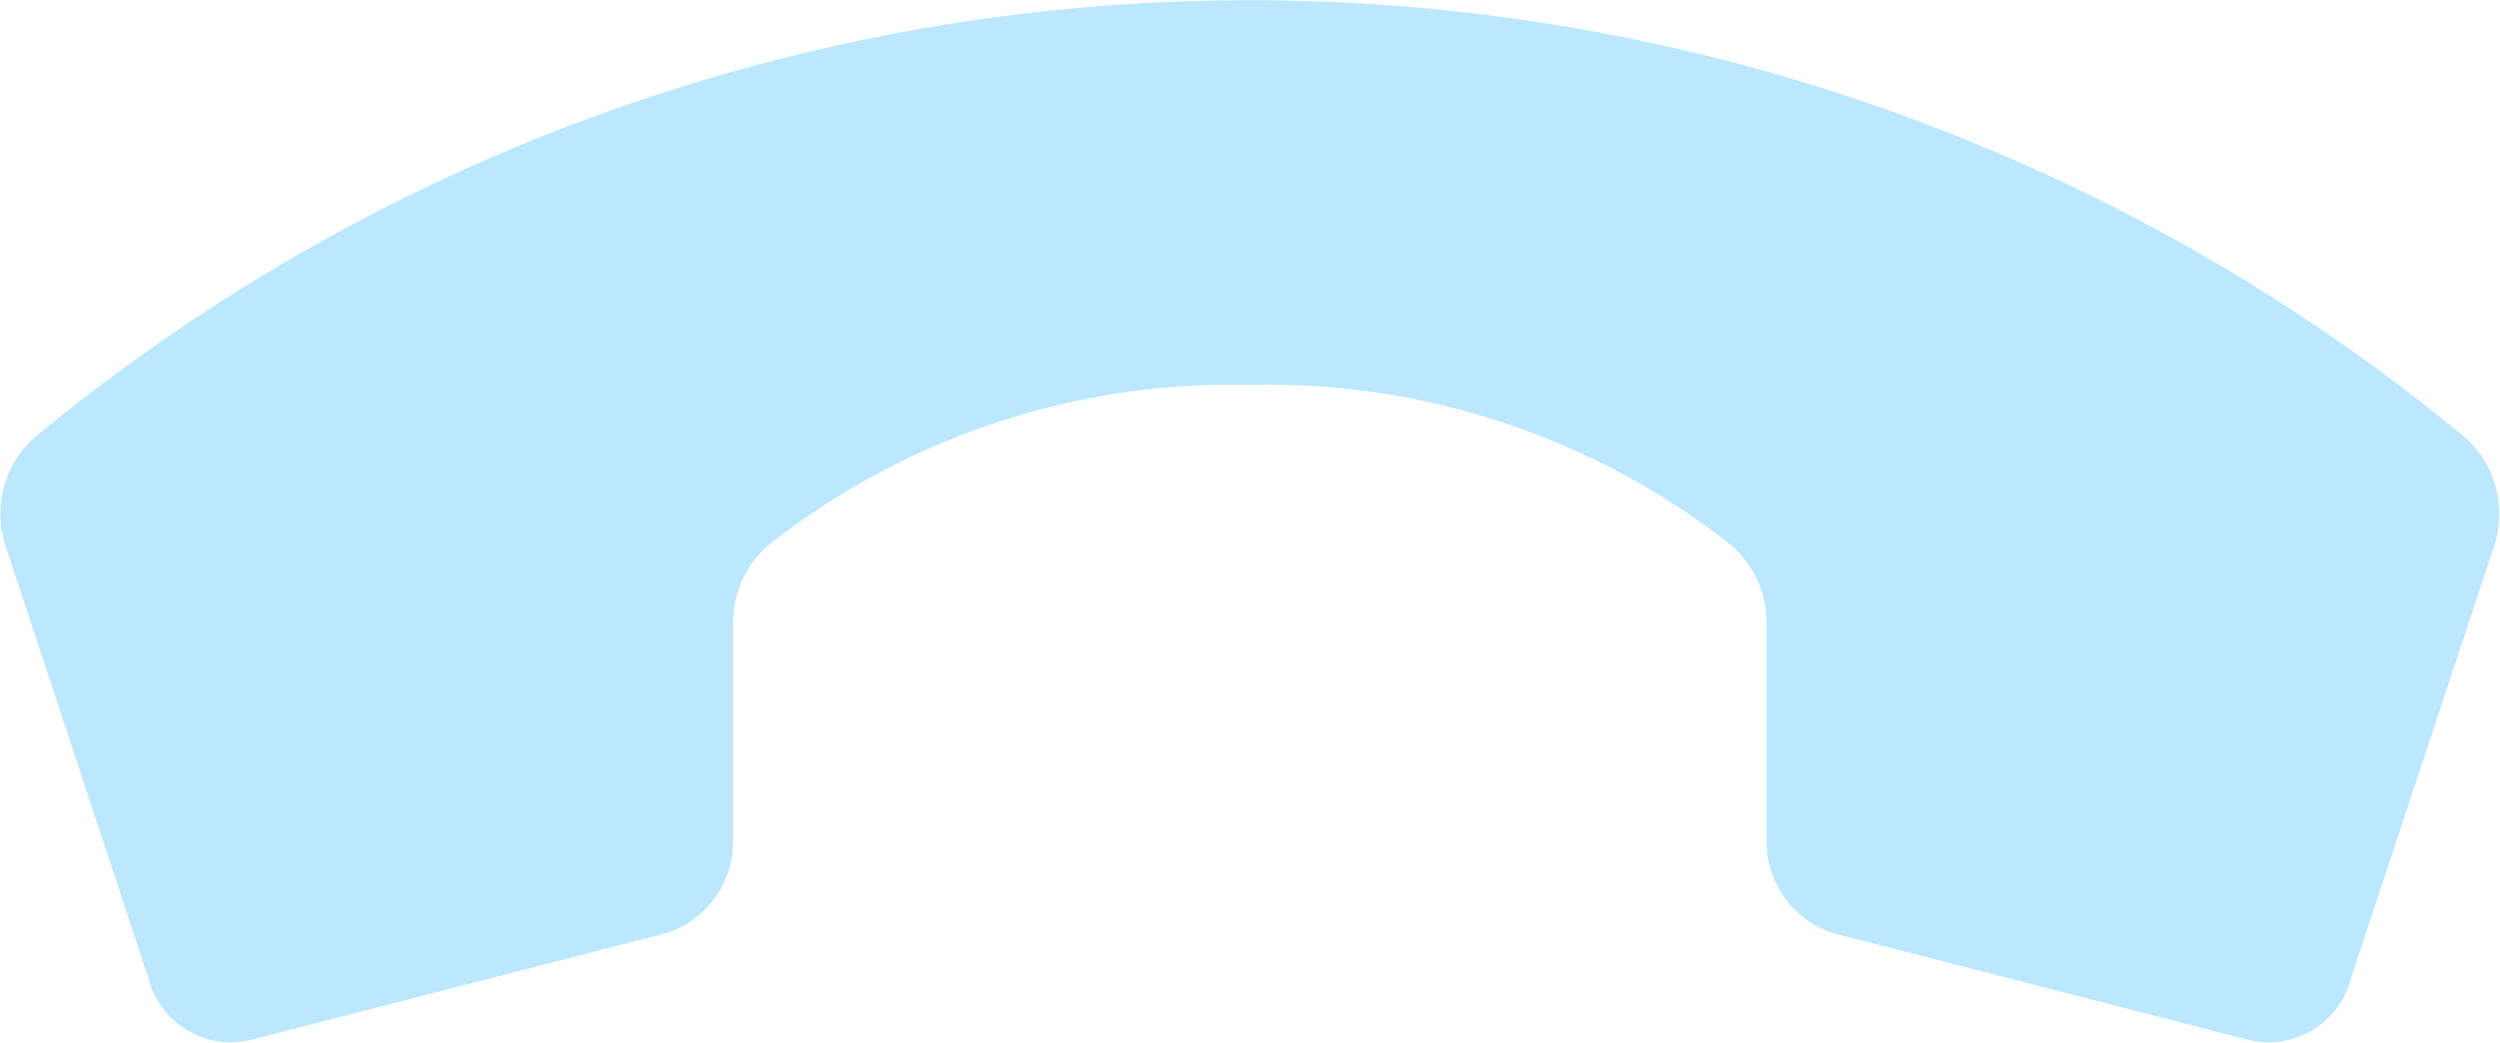 <?xml version="1.0" encoding="UTF-8"?> <svg xmlns="http://www.w3.org/2000/svg" width="24.031" height="10.03" viewBox="0 0 24.031 10.03"> <defs> <style> .cls-1 { fill: #bbe8ff; fill-rule: evenodd; } </style> </defs> <path id="_2" data-name="2" class="cls-1" d="M462.011,8130.64a7.194,7.194,0,0,1,4.629,1.54,0.99,0.99,0,0,1,.341.75V8135a0.923,0.923,0,0,0,.642.91l4.008,1.03a0.82,0.82,0,0,0,.972-0.61l1.377-4.16a0.988,0.988,0,0,0-.266-1.01,18.336,18.336,0,0,0-23.4,0,0.99,0.99,0,0,0-.267,1.01l1.376,4.16a0.82,0.82,0,0,0,.972.61l4.008-1.03a0.924,0.924,0,0,0,.643-0.91v-2.07a0.99,0.99,0,0,1,.341-0.75,7.194,7.194,0,0,1,4.629-1.54h0Z" transform="translate(-450 -8126.94)"></path> </svg> 